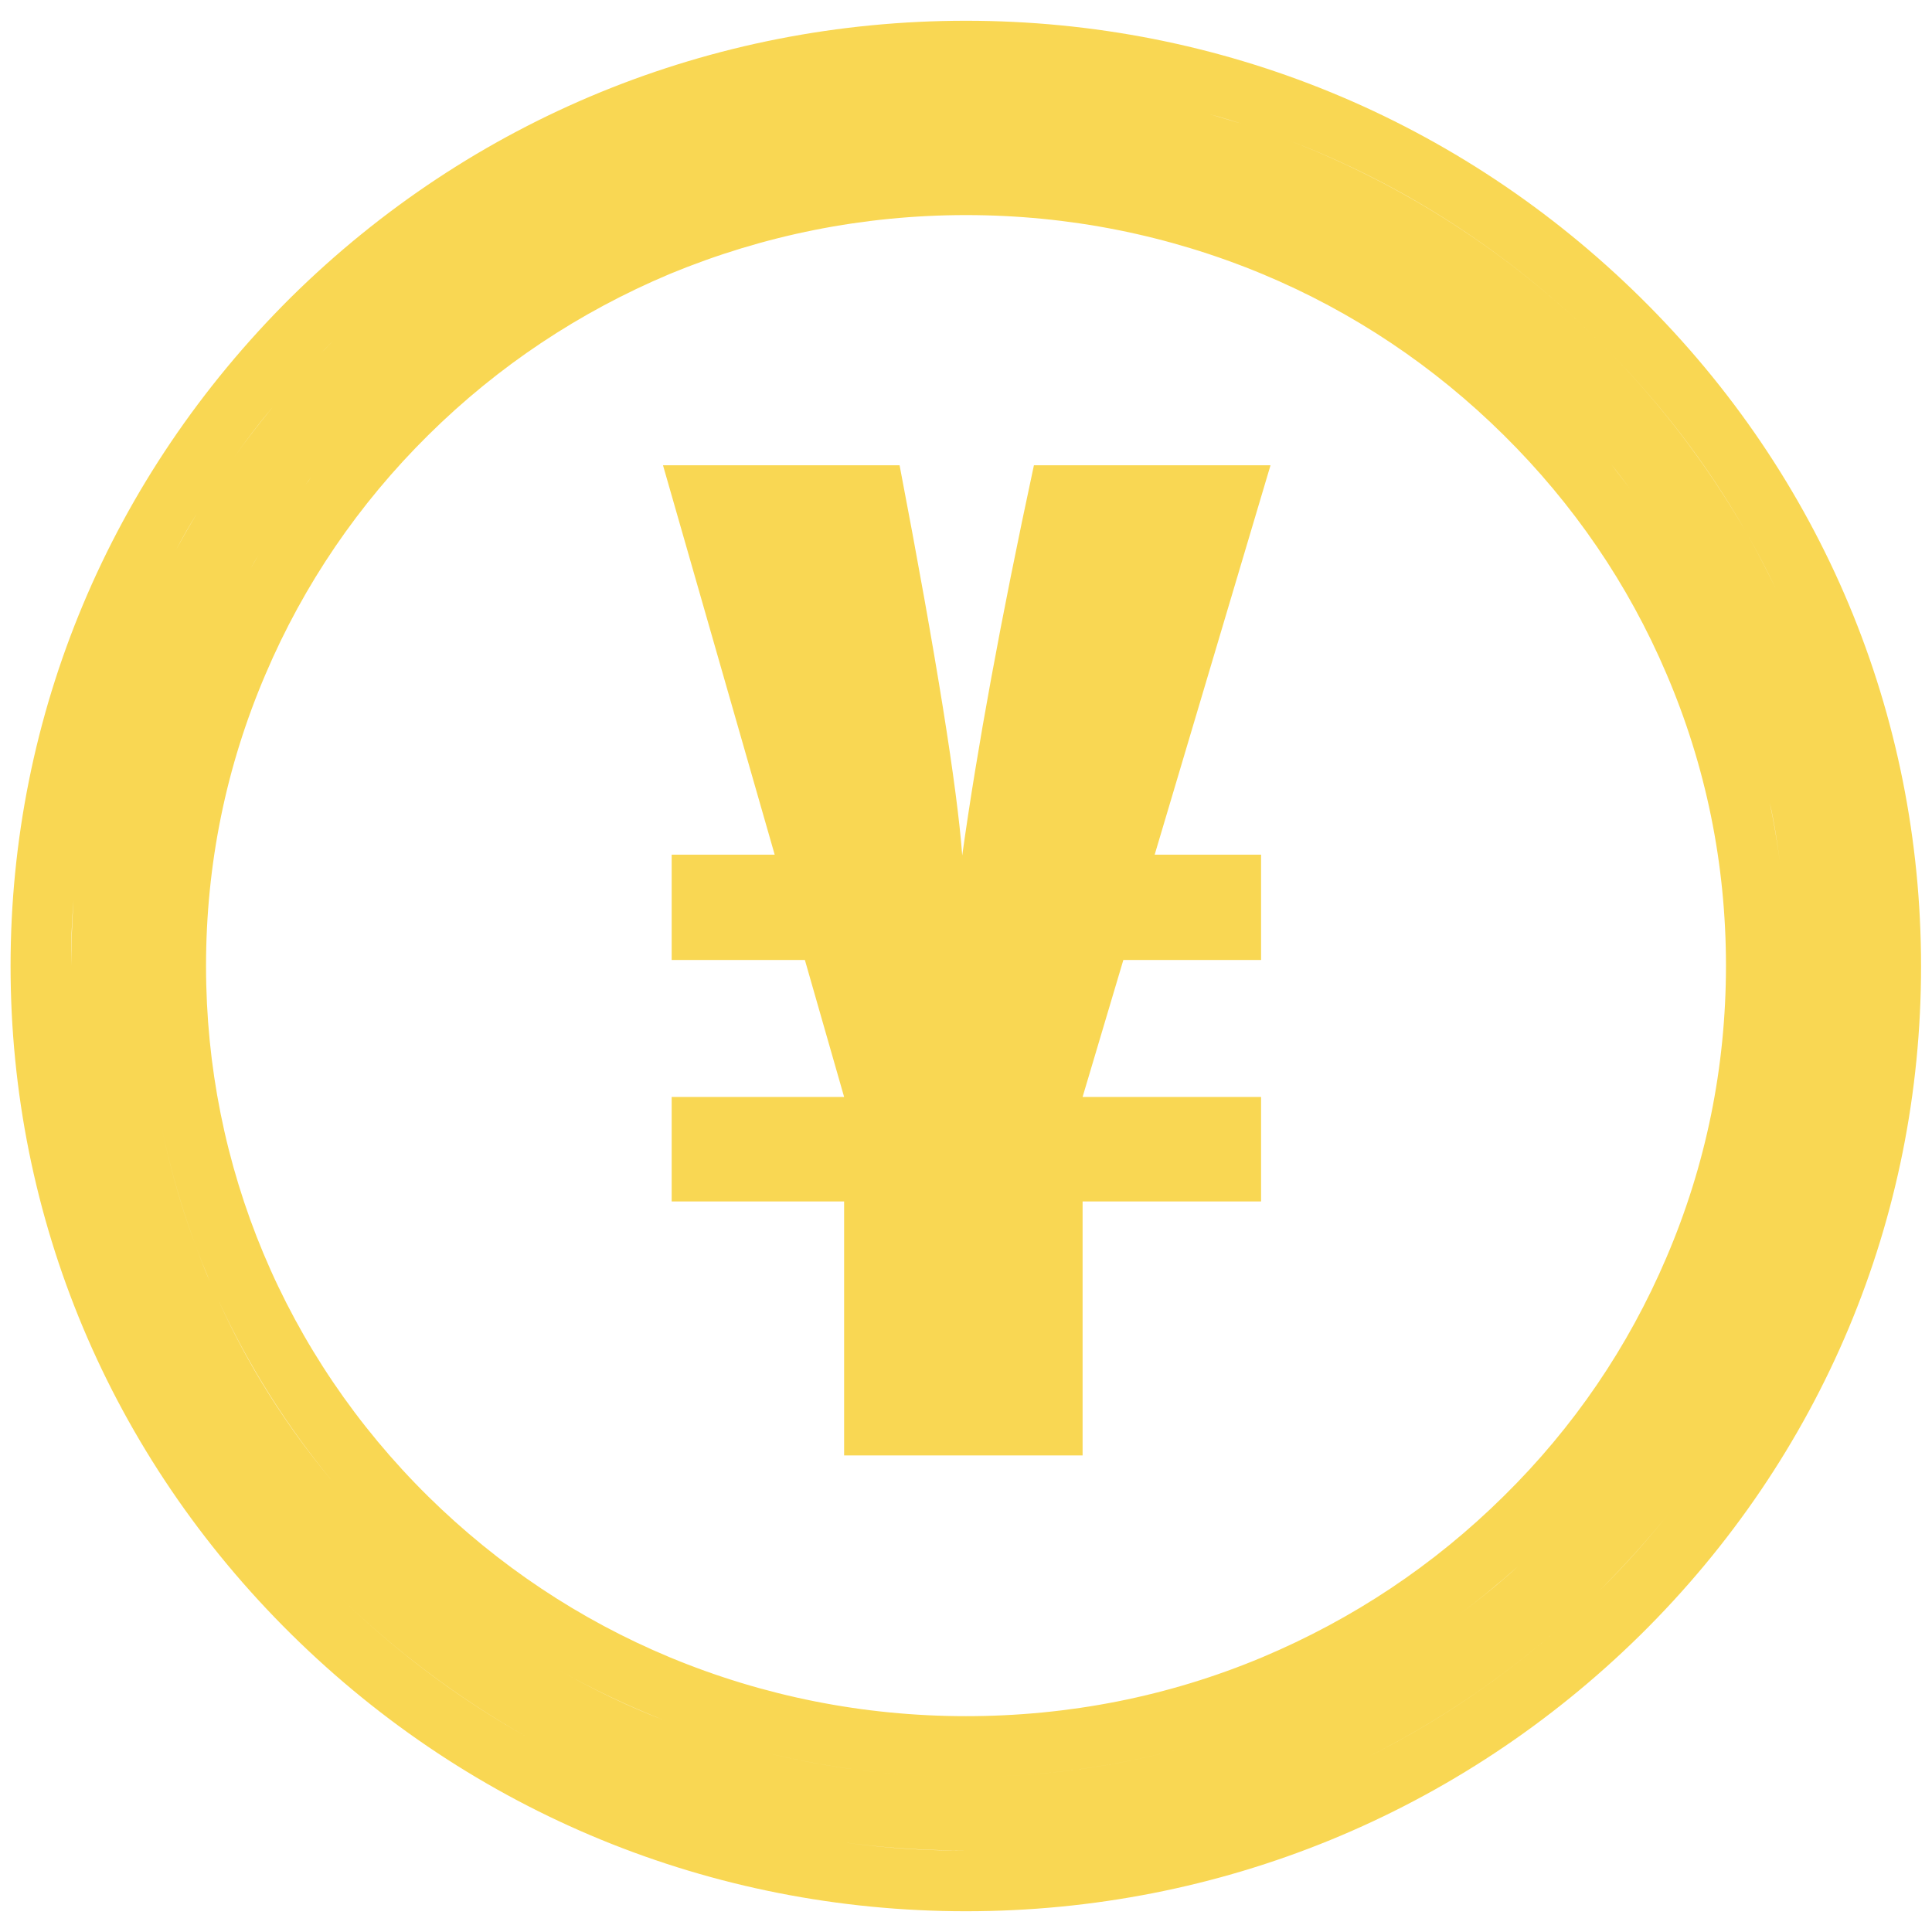 <svg xmlns="http://www.w3.org/2000/svg" xmlns:xlink="http://www.w3.org/1999/xlink" id="Layer_1" x="0px" y="0px" viewBox="0 0 512 512" style="enable-background:new 0 0 512 512;" xml:space="preserve"><style type="text/css">	.st0{fill:#F9D753;}</style><path class="st0" d="M434.9,79C386.9,31.6,323.4,5.5,256,5.5c-67.5,0-131,26-178.9,73.3C29.2,126.4,2.8,189.3,2.8,256 c0,66.8,26.4,129.7,74.4,177.1c47.9,47.3,111.4,73.4,178.8,73.4c67.3,0,130.8-26,178.8-73.3c47.9-47.3,74.3-110.2,74.3-177.1 S482.8,126.3,434.9,79z M341.3,37.1c30.4,11.6,58.4,29.6,82.3,53.2c15.5,15.3,28.6,32.3,39,50.5c2.9,5,5.5,10,8,15.2 c1.6,3.4,3.2,6.9,4.7,10.4c-1.5-3.5-3-7-4.7-10.4c-2.5-5.1-5.1-10.2-8-15.2c-10.5-18.2-23.5-35.2-39-50.5 C399.7,66.7,371.7,48.8,341.3,37.1c-3.6-1.4-7.2-2.6-10.8-3.8c-3.2-1.1-6.5-2-9.8-3c3.3,0.9,6.6,1.9,9.8,3 C334.1,34.5,337.7,35.8,341.3,37.1z M471.7,228.6c-0.7-5.4-1.6-10.7-2.7-15.9C470.2,217.9,471,223.2,471.7,228.6 c1.2,9,1.7,18.1,1.7,27.4l0,0C473.5,246.7,472.9,237.5,471.7,228.6z M113.5,115.3c18.5-18.3,40-32.6,64-42.7 C202.4,62.3,228.8,57,256,57c27.2,0,53.7,5.3,78.5,15.6c24,10,45.5,24.4,64,42.7c18.5,18.3,33,39.5,43.1,63.2 c10.5,24.5,15.8,50.5,15.8,77.4s-5.3,52.9-15.8,77.4c-10.1,23.7-24.6,45-43.1,63.2c-18.5,18.3-40,32.6-64,42.7 c-24.8,10.4-51.3,15.6-78.5,15.6c-27.2,0-53.7-5.3-78.5-15.6c-24-10-45.5-24.4-64-42.6c-38-37.5-58.9-87.5-58.9-140.6 c0-26.9,5.3-52.9,15.8-77.4C80.5,154.9,95,133.6,113.5,115.3z M427.1,123.2c1.7,2.1,3.3,4.3,5,6.5 C430.5,127.6,428.8,125.4,427.1,123.2z M81,128.4c0.5-0.7,1-1.3,1.5-2C82,127.1,81.5,127.8,81,128.4z M66.3,150.9 c0.7-1.3,1.4-2.5,2.2-3.8C67.7,148.4,67,149.7,66.3,150.9z M38.6,256c0,13,1.2,25.7,3.4,38.1c2.2,12.4,5.5,24.3,9.8,35.9 c1.2,3.3,2.5,6.5,3.9,9.8c-1.4-3.2-2.7-6.5-3.9-9.8c-4.3-11.5-7.6-23.5-9.8-35.9C39.8,281.7,38.6,269,38.6,256L38.6,256z  M88.2,392.7c-12.2-14.6-22.5-30.8-30.4-48.3C65.8,361.9,76.1,378.1,88.2,392.7z M98.6,404.3c6,6.2,12.4,12.1,19.1,17.6 c6.7,5.5,13.8,10.6,21.1,15.2c-7.4-4.7-14.4-9.7-21.1-15.2C111,416.4,104.6,410.5,98.6,404.3c-2.4-2.5-4.7-5-7-7.6 C93.9,399.3,96.2,401.8,98.6,404.3z M176.3,456c7.9,3.1,16,5.7,24.3,7.8C192.3,461.7,184.2,459,176.3,456 c-9.9-3.8-19.4-8.4-28.5-13.6C156.9,447.6,166.4,452.1,176.3,456z M256,470.9c22.5,0,44.3-3.4,64.7-9.7 c18.7-5.8,36.4-13.9,52.5-24.2c-16.2,10.2-33.8,18.4-52.5,24.2C300.3,467.5,278.6,470.9,256,470.9c-18.4,0-36.3-2.3-53.3-6.5 C219.8,468.6,237.6,470.9,256,470.9z M402.3,415.1c2.6-2.3,5.1-4.7,7.6-7.1C407.4,410.4,404.8,412.7,402.3,415.1 c-5.1,4.6-10.5,9-16.1,13.1C391.8,424.1,397.1,419.7,402.3,415.1z M420.5,396.6c-2.3,2.6-4.6,5.1-7,7.6 C415.9,401.8,418.2,399.2,420.5,396.6z M433.4,380.4c-3,4.2-6.2,8.3-9.5,12.3C427.2,388.7,430.4,384.6,433.4,380.4z M442,367.4 c-1.8,3-3.7,5.9-5.7,8.7C438.3,373.3,440.2,370.4,442,367.4z M462.1,187c1.1,3.3,2.2,6.7,3.2,10.1 C464.3,193.7,463.2,190.3,462.1,187z M256,21.5L256,21.5c-4,0-7.9,0.1-11.8,0.3C248.2,21.6,252.1,21.5,256,21.5z M238.4,22.2 c-9.8,0.7-19.4,2-28.9,3.8C219,24.2,228.6,22.9,238.4,22.2z M72.5,107.6c5-6,10.3-11.8,15.9-17.4c7-7,14.4-13.4,22.1-19.4 c7.7-5.9,15.7-11.4,24-16.3c2.4-1.4,4.8-2.8,7.3-4.1c-2.5,1.3-4.9,2.7-7.3,4.1c-8.3,4.9-16.3,10.3-24,16.3 c-7.7,5.9-15.1,12.4-22.1,19.4C82.8,95.8,77.4,101.6,72.5,107.6c-3.7,4.5-7.3,9.1-10.6,13.8C65.2,116.7,68.7,112.1,72.5,107.6z  M169.2,37.7c-4.3,1.7-8.5,3.5-12.7,5.4C160.7,41.2,164.9,39.4,169.2,37.7z M52.3,135.9c-2,3.3-3.9,6.6-5.7,9.9 C48.4,142.4,50.3,139.1,52.3,135.9z M21.4,221.3c-0.6,3.8-1,7.6-1.4,11.4C20.4,228.9,20.8,225.1,21.4,221.3z M19.5,238.5 c-0.4,5.8-0.6,11.6-0.6,17.5v0C18.8,250.1,19,244.3,19.5,238.5z M32.6,334.9c1.3,3.6,2.7,7.1,4.2,10.6 C35.3,342,33.9,338.5,32.6,334.9z M88.5,421.7C68.7,402.2,53,380,41.4,356C53,380,68.7,402.2,88.5,421.7 c15.5,15.3,32.7,28.2,51.1,38.6C121.1,449.9,104,437,88.5,421.7z M144.6,463c5.1,2.7,10.3,5.2,15.5,7.5 C154.9,468.2,149.7,465.7,144.6,463z M165.4,472.7c5.3,2.2,10.7,4.2,16.2,6C176.2,476.9,170.8,474.9,165.4,472.7z M192.6,482 c3.7,1,7.4,1.9,11.2,2.8C200.1,483.9,196.4,483,192.6,482z M221,487.9c11.5,1.7,23.2,2.5,35.1,2.5h0 C244.2,490.5,232.5,489.6,221,487.9z M325,480.4c-5.2,1.5-10.4,2.9-15.7,4.1C314.6,483.3,319.8,482,325,480.4 c3.7-1.1,7.3-2.3,10.9-3.6C332.3,478.1,328.7,479.3,325,480.4z M423.6,421.8c-18.3,18-39,32.8-61.3,43.9c-3.4,1.7-6.9,3.3-10.4,4.9 c3.5-1.5,7-3.2,10.4-4.9C384.7,454.5,405.3,439.8,423.6,421.8c7-7,13.6-14.3,19.6-21.9C437.2,407.5,430.7,414.8,423.6,421.8z  M453.5,385.9c-2.2,3.2-4.4,6.3-6.7,9.4C449.1,392.2,451.4,389.1,453.5,385.9c3.2-4.8,6.3-9.7,9.1-14.6 C459.8,376.2,456.7,381.1,453.5,385.9z"></path><g>	<path class="st0" d="M306,226.5h28.2v27.9h-36.5l-10.8,36.3h47.3v27.7h-47.3v67.3h-63.2v-67.3H178v-27.7h45.7l-10.4-36.3H178v-27.9  h27.3l-29.6-103.2h62.7c9.8,51.2,15.3,85.7,16.6,103.4c3.9-28,10.2-62.5,19-103.4h62.7L306,226.5z"></path></g></svg>